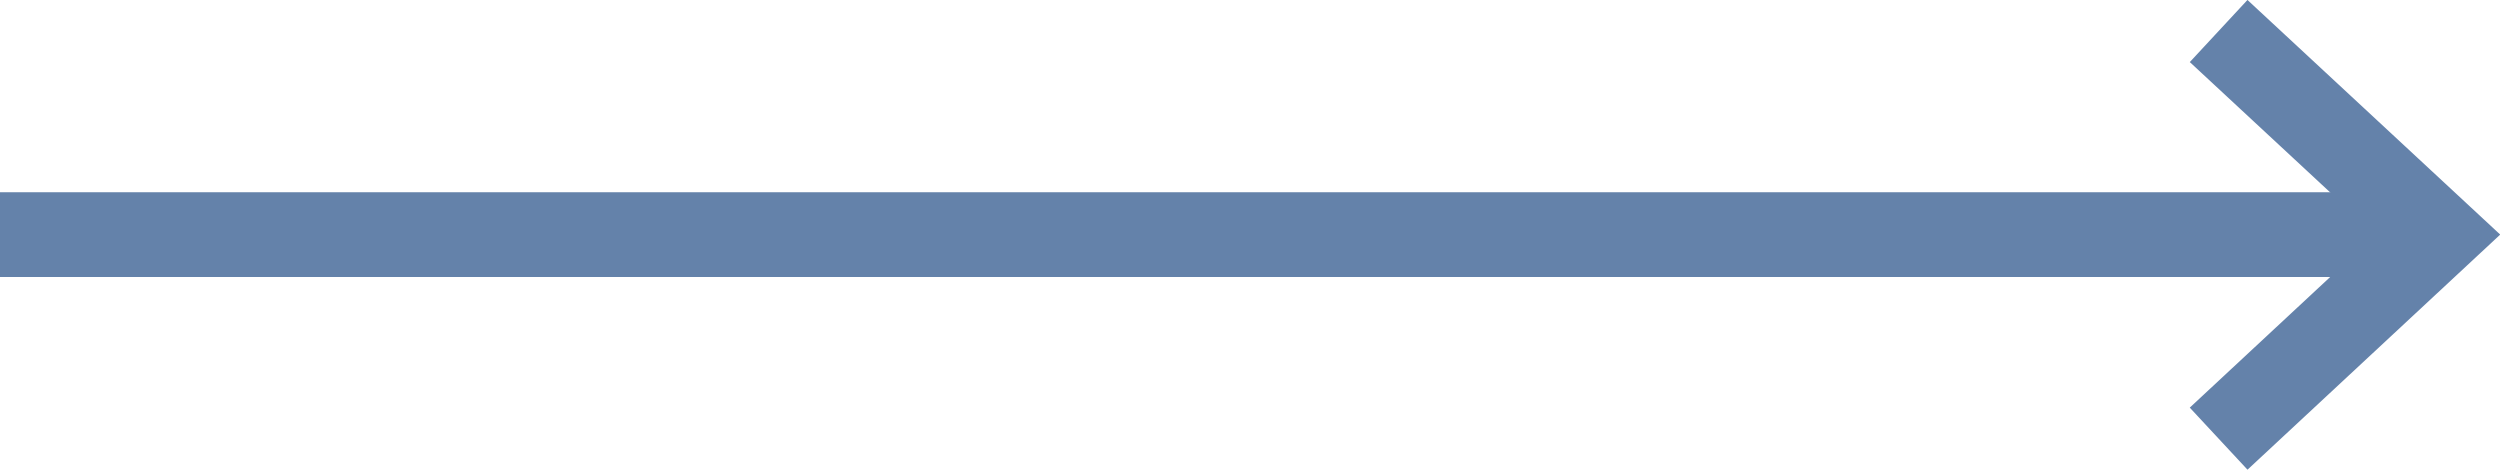 <svg id="Layer_1" data-name="Layer 1" xmlns="http://www.w3.org/2000/svg" xmlns:xlink="http://www.w3.org/1999/xlink" width="57.22" height="10.75" viewBox="0 0 57.22 10.75">
  <defs>
    <clipPath id="clip-path">
      <rect id="Rectangle_229" data-name="Rectangle 229" width="57.22" height="10.75" fill="none"/>
    </clipPath>
  </defs>
  <g id="Group_649" data-name="Group 649" clip-path="url(#clip-path)">
    <line id="Line_120" data-name="Line 120" x2="55.8" transform="translate(0 5.37)" fill="none" stroke="#6482aa" stroke-width="1.94"/>
    <path id="Path_72" data-name="Path 72" d="M50.78.71,55.8,5.37l-5.02,4.67" fill="none" stroke="#6482aa" stroke-width="1.94"/>
  </g>
</svg>
